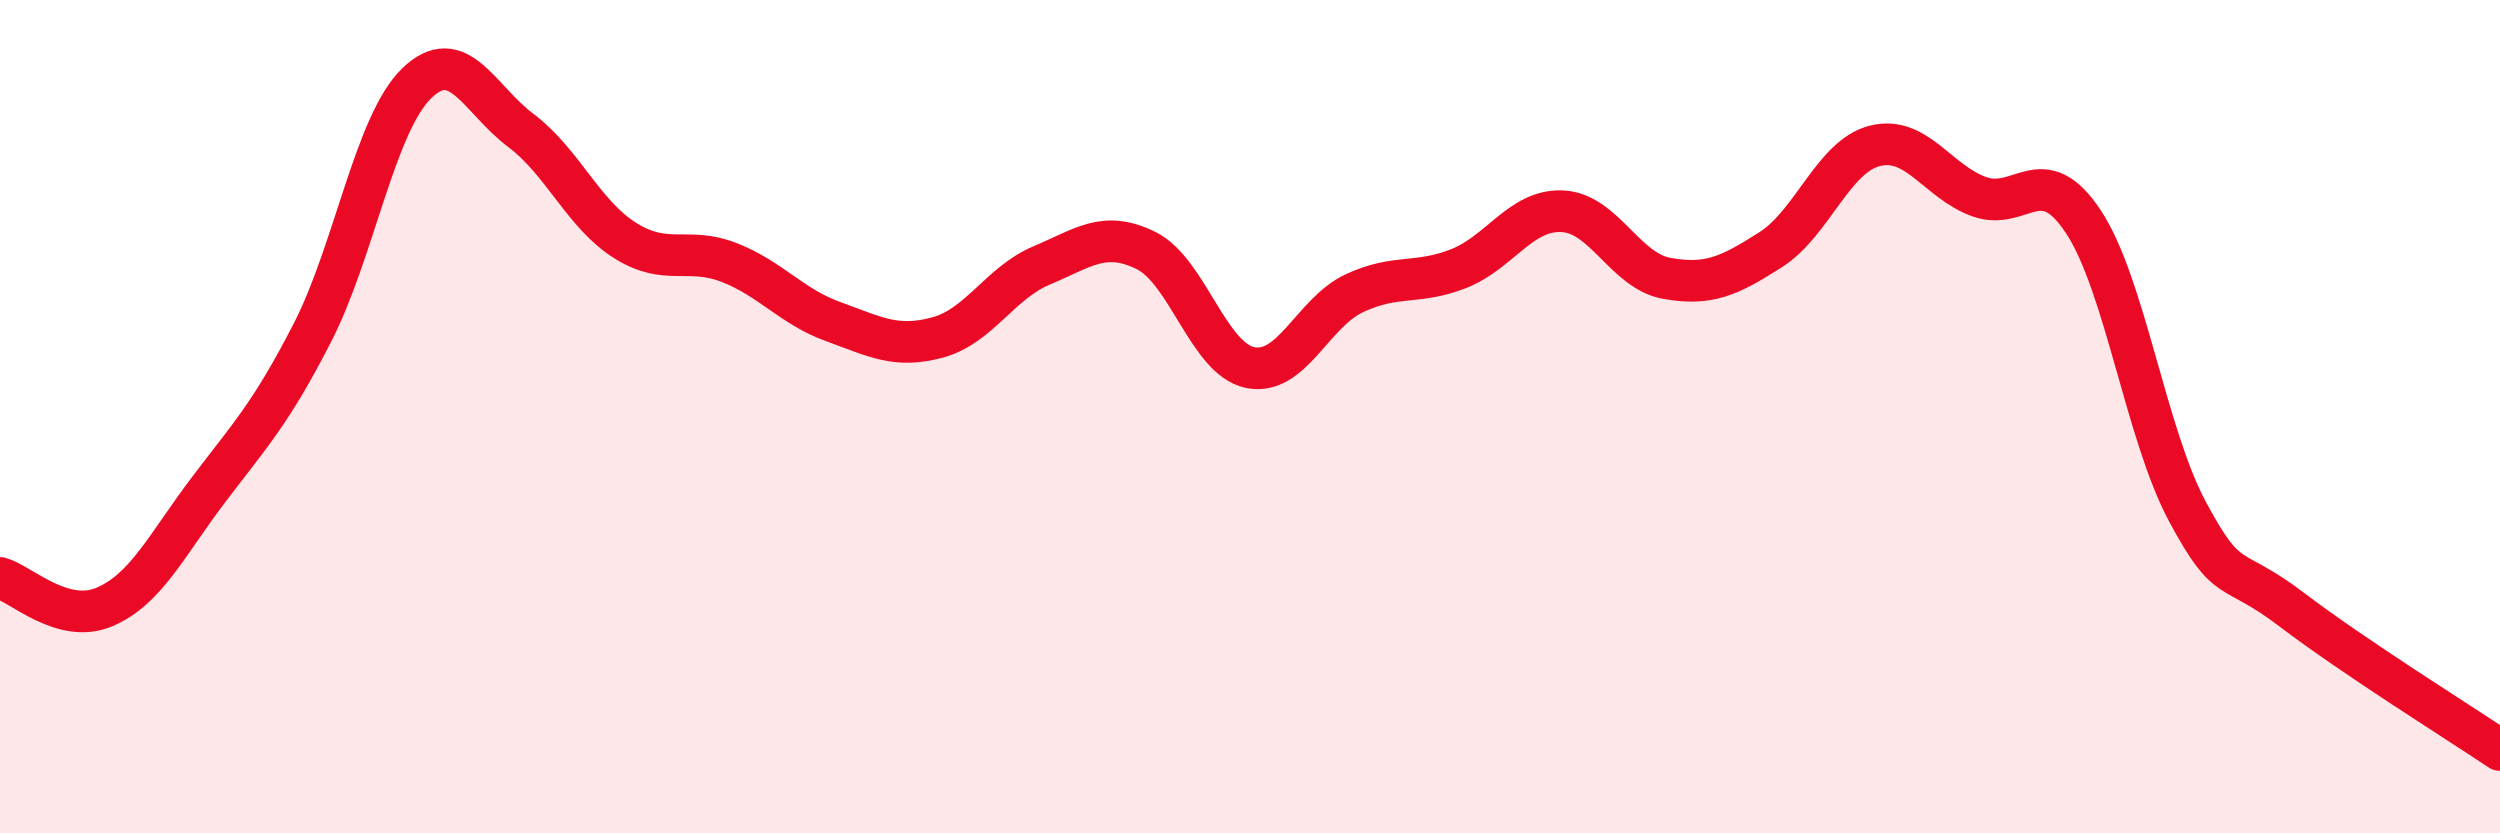 
    <svg width="60" height="20" viewBox="0 0 60 20" xmlns="http://www.w3.org/2000/svg">
      <path
        d="M 0,13.87 C 0.5,14.01 1.5,14.99 2.5,14.57 C 3.5,14.15 4,13.08 5,11.76 C 6,10.44 6.5,9.93 7.5,7.98 C 8.5,6.03 9,2.97 10,2 C 11,1.03 11.5,2.38 12.5,3.13 C 13.5,3.88 14,5.14 15,5.77 C 16,6.4 16.5,5.91 17.5,6.3 C 18.5,6.69 19,7.36 20,7.72 C 21,8.08 21.5,8.37 22.5,8.1 C 23.5,7.83 24,6.79 25,6.37 C 26,5.95 26.5,5.52 27.5,6.01 C 28.5,6.5 29,8.61 30,8.82 C 31,9.03 31.5,7.51 32.5,7.04 C 33.5,6.57 34,6.84 35,6.45 C 36,6.06 36.5,5.02 37.5,5.07 C 38.5,5.12 39,6.5 40,6.68 C 41,6.86 41.5,6.63 42.5,5.99 C 43.5,5.35 44,3.75 45,3.5 C 46,3.25 46.5,4.36 47.5,4.72 C 48.5,5.08 49,3.81 50,5.32 C 51,6.83 51.5,10.42 52.5,12.28 C 53.5,14.14 53.5,13.49 55,14.63 C 56.5,15.77 59,17.33 60,18L60 20L0 20Z"
        fill="#EB0A25"
        opacity="0.1"
        stroke-linecap="round"
        stroke-linejoin="round"
      />
      <path
        d="M 0,13.87 C 0.5,14.01 1.5,14.99 2.5,14.57 C 3.5,14.15 4,13.08 5,11.76 C 6,10.44 6.5,9.93 7.5,7.98 C 8.5,6.03 9,2.97 10,2 C 11,1.03 11.5,2.38 12.5,3.13 C 13.5,3.88 14,5.14 15,5.77 C 16,6.4 16.5,5.91 17.5,6.3 C 18.5,6.69 19,7.36 20,7.72 C 21,8.08 21.5,8.37 22.5,8.1 C 23.5,7.83 24,6.79 25,6.37 C 26,5.95 26.5,5.52 27.5,6.01 C 28.5,6.5 29,8.61 30,8.82 C 31,9.03 31.5,7.51 32.5,7.04 C 33.5,6.57 34,6.84 35,6.45 C 36,6.06 36.5,5.02 37.5,5.07 C 38.5,5.12 39,6.5 40,6.68 C 41,6.86 41.5,6.63 42.5,5.99 C 43.5,5.35 44,3.75 45,3.5 C 46,3.25 46.5,4.36 47.5,4.72 C 48.5,5.08 49,3.81 50,5.32 C 51,6.83 51.5,10.42 52.5,12.28 C 53.5,14.14 53.5,13.49 55,14.63 C 56.5,15.77 59,17.33 60,18"
        stroke="#EB0A25"
        stroke-width="1"
        fill="none"
        stroke-linecap="round"
        stroke-linejoin="round"
      />
    </svg>
  